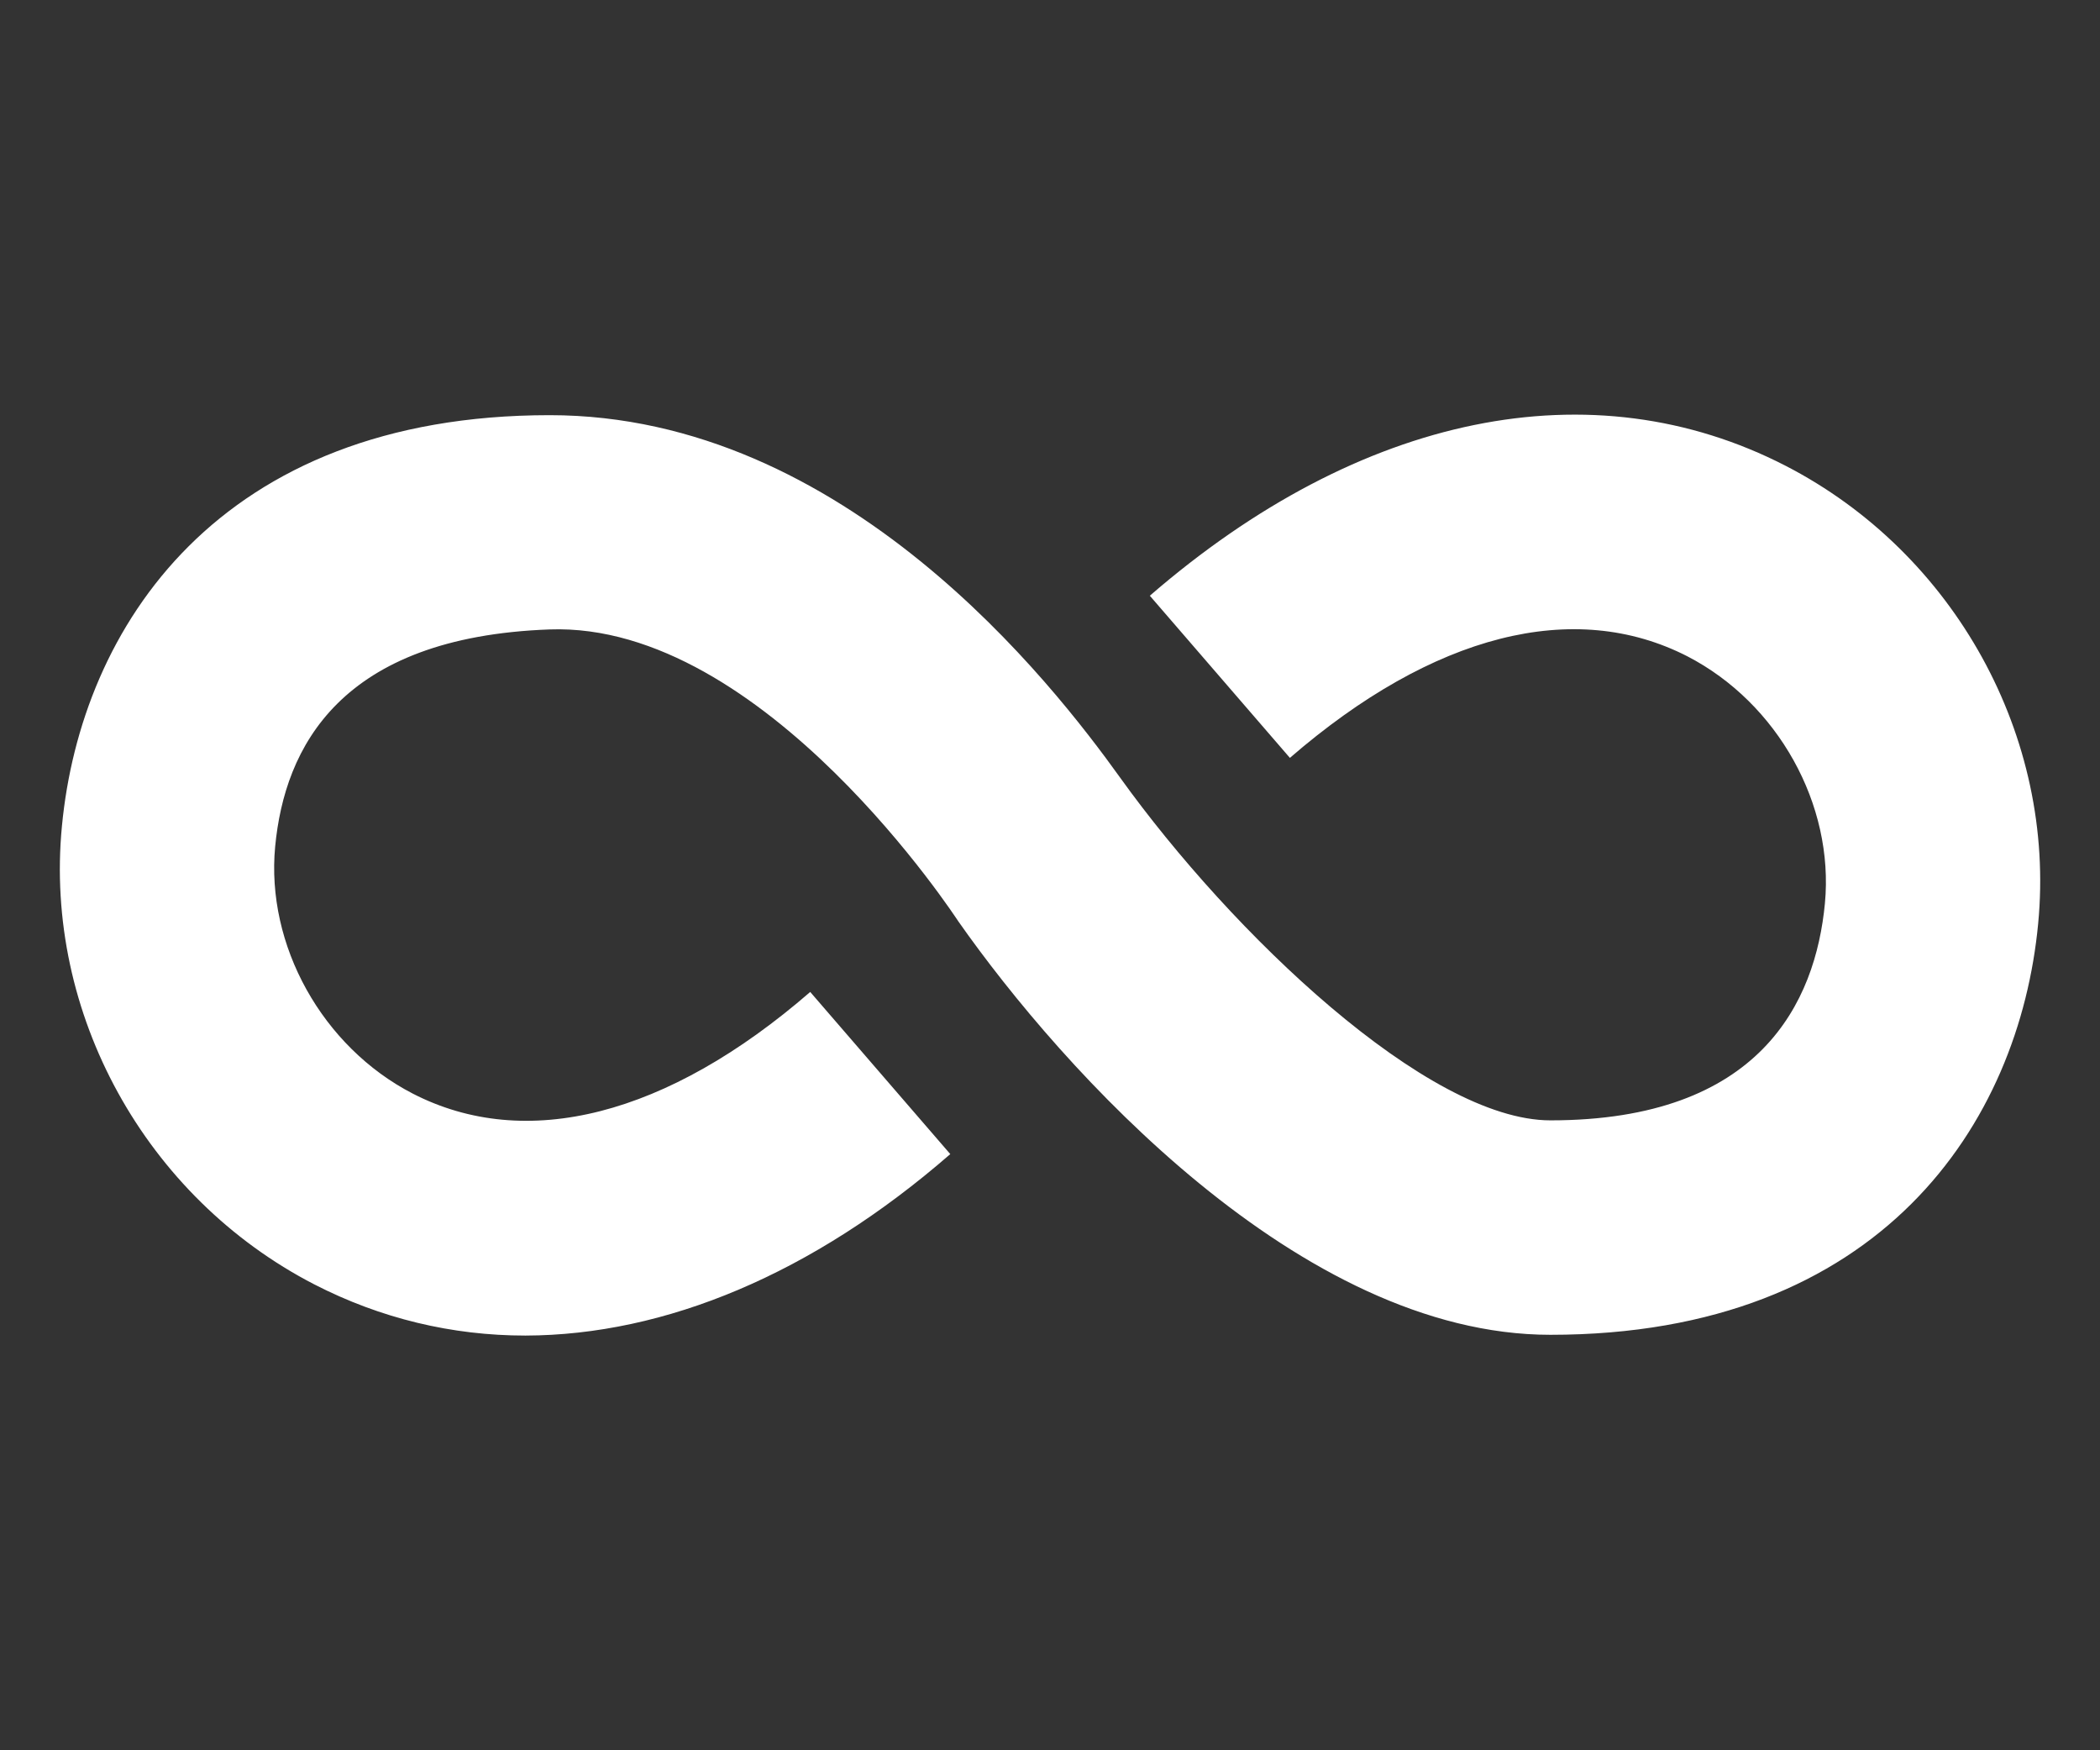 <?xml version="1.0" encoding="iso-8859-1"?>
<!-- Generator: Adobe Illustrator 19.1.0, SVG Export Plug-In . SVG Version: 6.00 Build 0)  -->
<svg version="1.1" id="Capa_1" xmlns="http://www.w3.org/2000/svg" xmlns:xlink="http://www.w3.org/1999/xlink" x="0px" y="0px"
	 viewBox="0 0 60 50" style="enable-background:new 0 0 60 50;" xml:space="preserve">
<rect x="0" y="0" width="60" height="50" fill="#333333" stroke="none"/>
<path style="fill:#FFFFFF;" d="M58.233,26.386c-0.539,5.687-4.478,11.745-13.937,11.745c-7.149,0-13.95-7.586-16.913-11.808
	c-0.013-0.013-5.546-8.562-11.679-8.342c-5.993,0.217-7.573,3.374-7.842,6.2c-0.269,2.822,1.347,5.723,3.926,7.057
	c3.236,1.669,7.277,0.641,11.361-2.901l4.002,4.632c-3.939,3.427-8.148,5.174-12.139,5.184c-2.093,0-4.133-0.486-6.032-1.462
	c-4.826-2.49-7.727-7.75-7.211-13.089c0.539-5.674,4.478-11.742,13.936-11.742c8.443,0,14.373,7.671,16.299,10.355
	c3.197,4.452,8.779,9.79,12.294,9.79c5.993,0,7.573-3.374,7.842-6.196c0.269-2.825-1.347-5.726-3.929-7.06
	c-3.233-1.656-7.261-0.641-11.357,2.901l-4.002-4.632c6.019-5.211,12.639-6.558,18.171-3.709
	C55.848,15.8,58.746,21.047,58.233,26.386L58.233,26.386z"/>
</svg>
